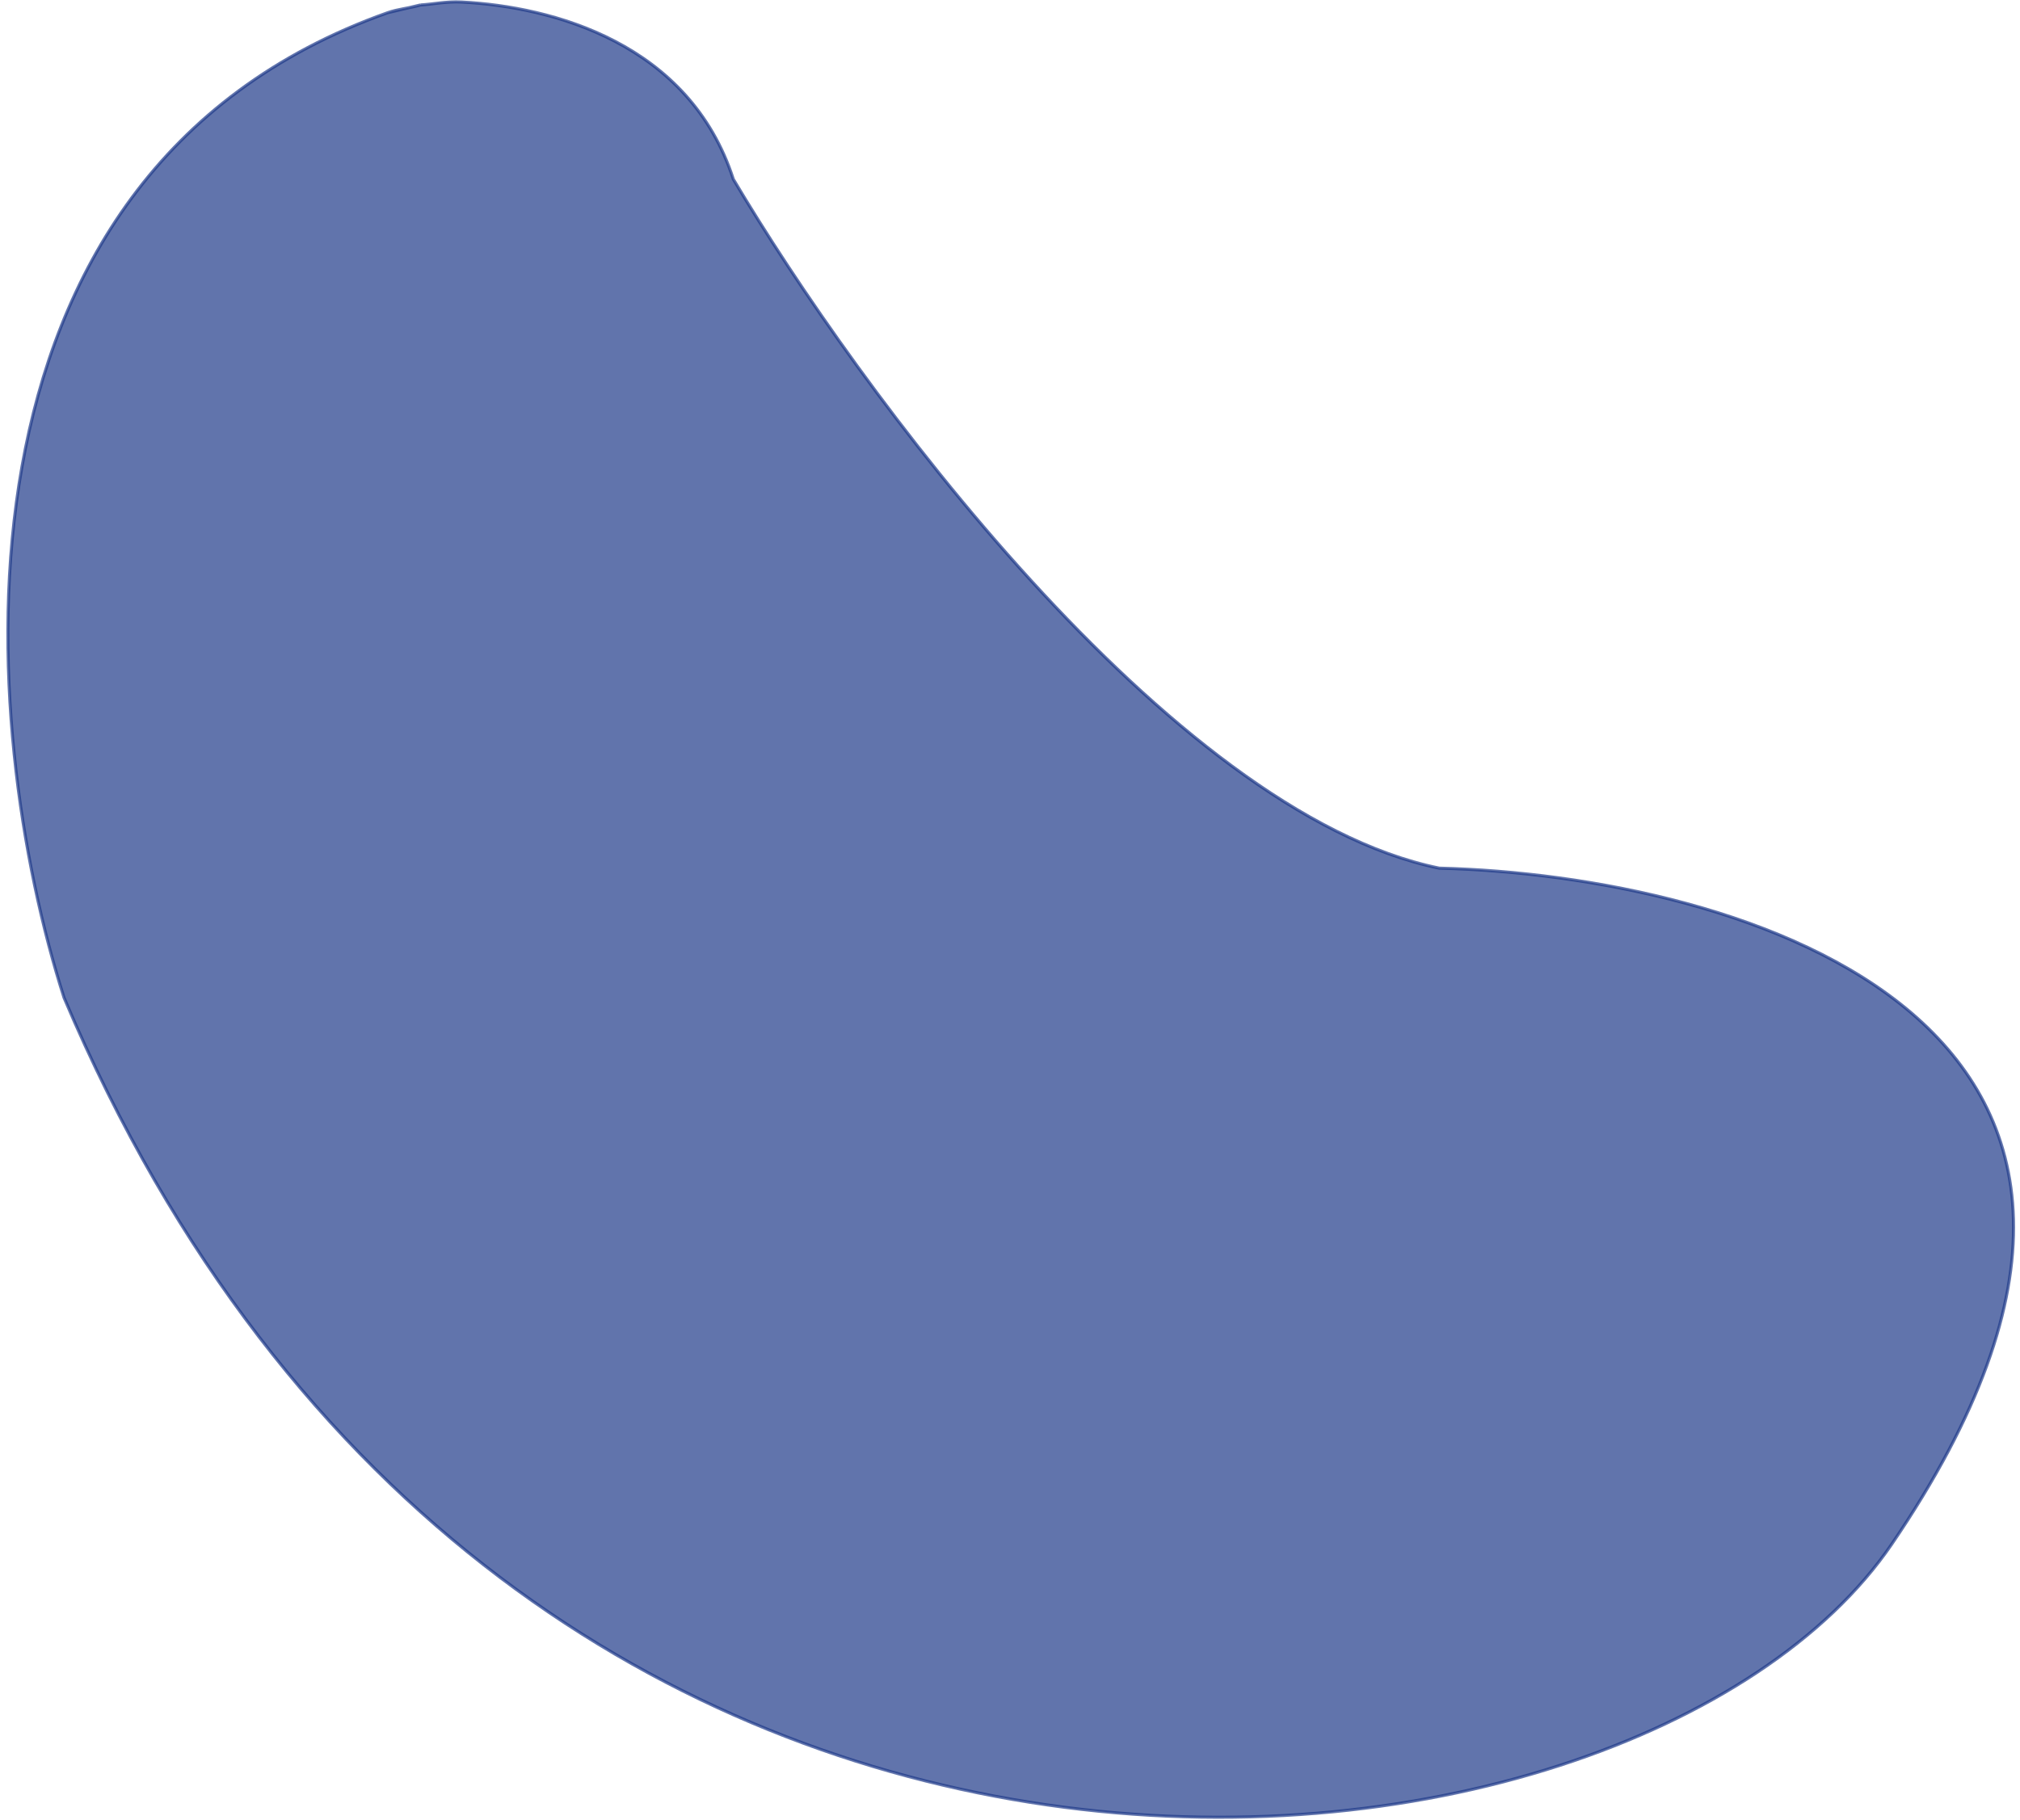 <svg width="293" height="264" viewBox="0 0 293 264" fill="none" xmlns="http://www.w3.org/2000/svg">
<path d="M106.367 25.997C124.15 55.963 169.526 117.908 208.759 125.954C252.178 127.046 326.089 148.194 274.382 224.048C236.945 278.968 73.442 296.376 9.296 144.767C-3.095 106.065 -10.218 25.462 56.214 1.85C57.21 1.496 58.223 1.333 59.253 1.131L60.976 0.723C62.714 0.626 64.731 0.181 66.936 0.294C80.124 0.97 99.986 6.241 106.367 25.997Z" fill="#1E3A8A" fill-opacity="0.7"/>
<path d="M60.976 0.723C59.348 1.21 57.761 1.3 56.214 1.85M60.976 0.723L56.214 1.85M60.976 0.723C62.714 0.626 64.731 0.181 66.936 0.294C80.124 0.97 99.986 6.241 106.367 25.997C124.15 55.963 169.526 117.908 208.759 125.954C252.178 127.046 326.089 148.194 274.382 224.048C236.945 278.968 73.442 296.376 9.296 144.767C-3.095 106.065 -10.218 25.462 56.214 1.85" stroke="#1E3A8A" stroke-opacity="0.7" stroke-width="0.444"/>
</svg>
